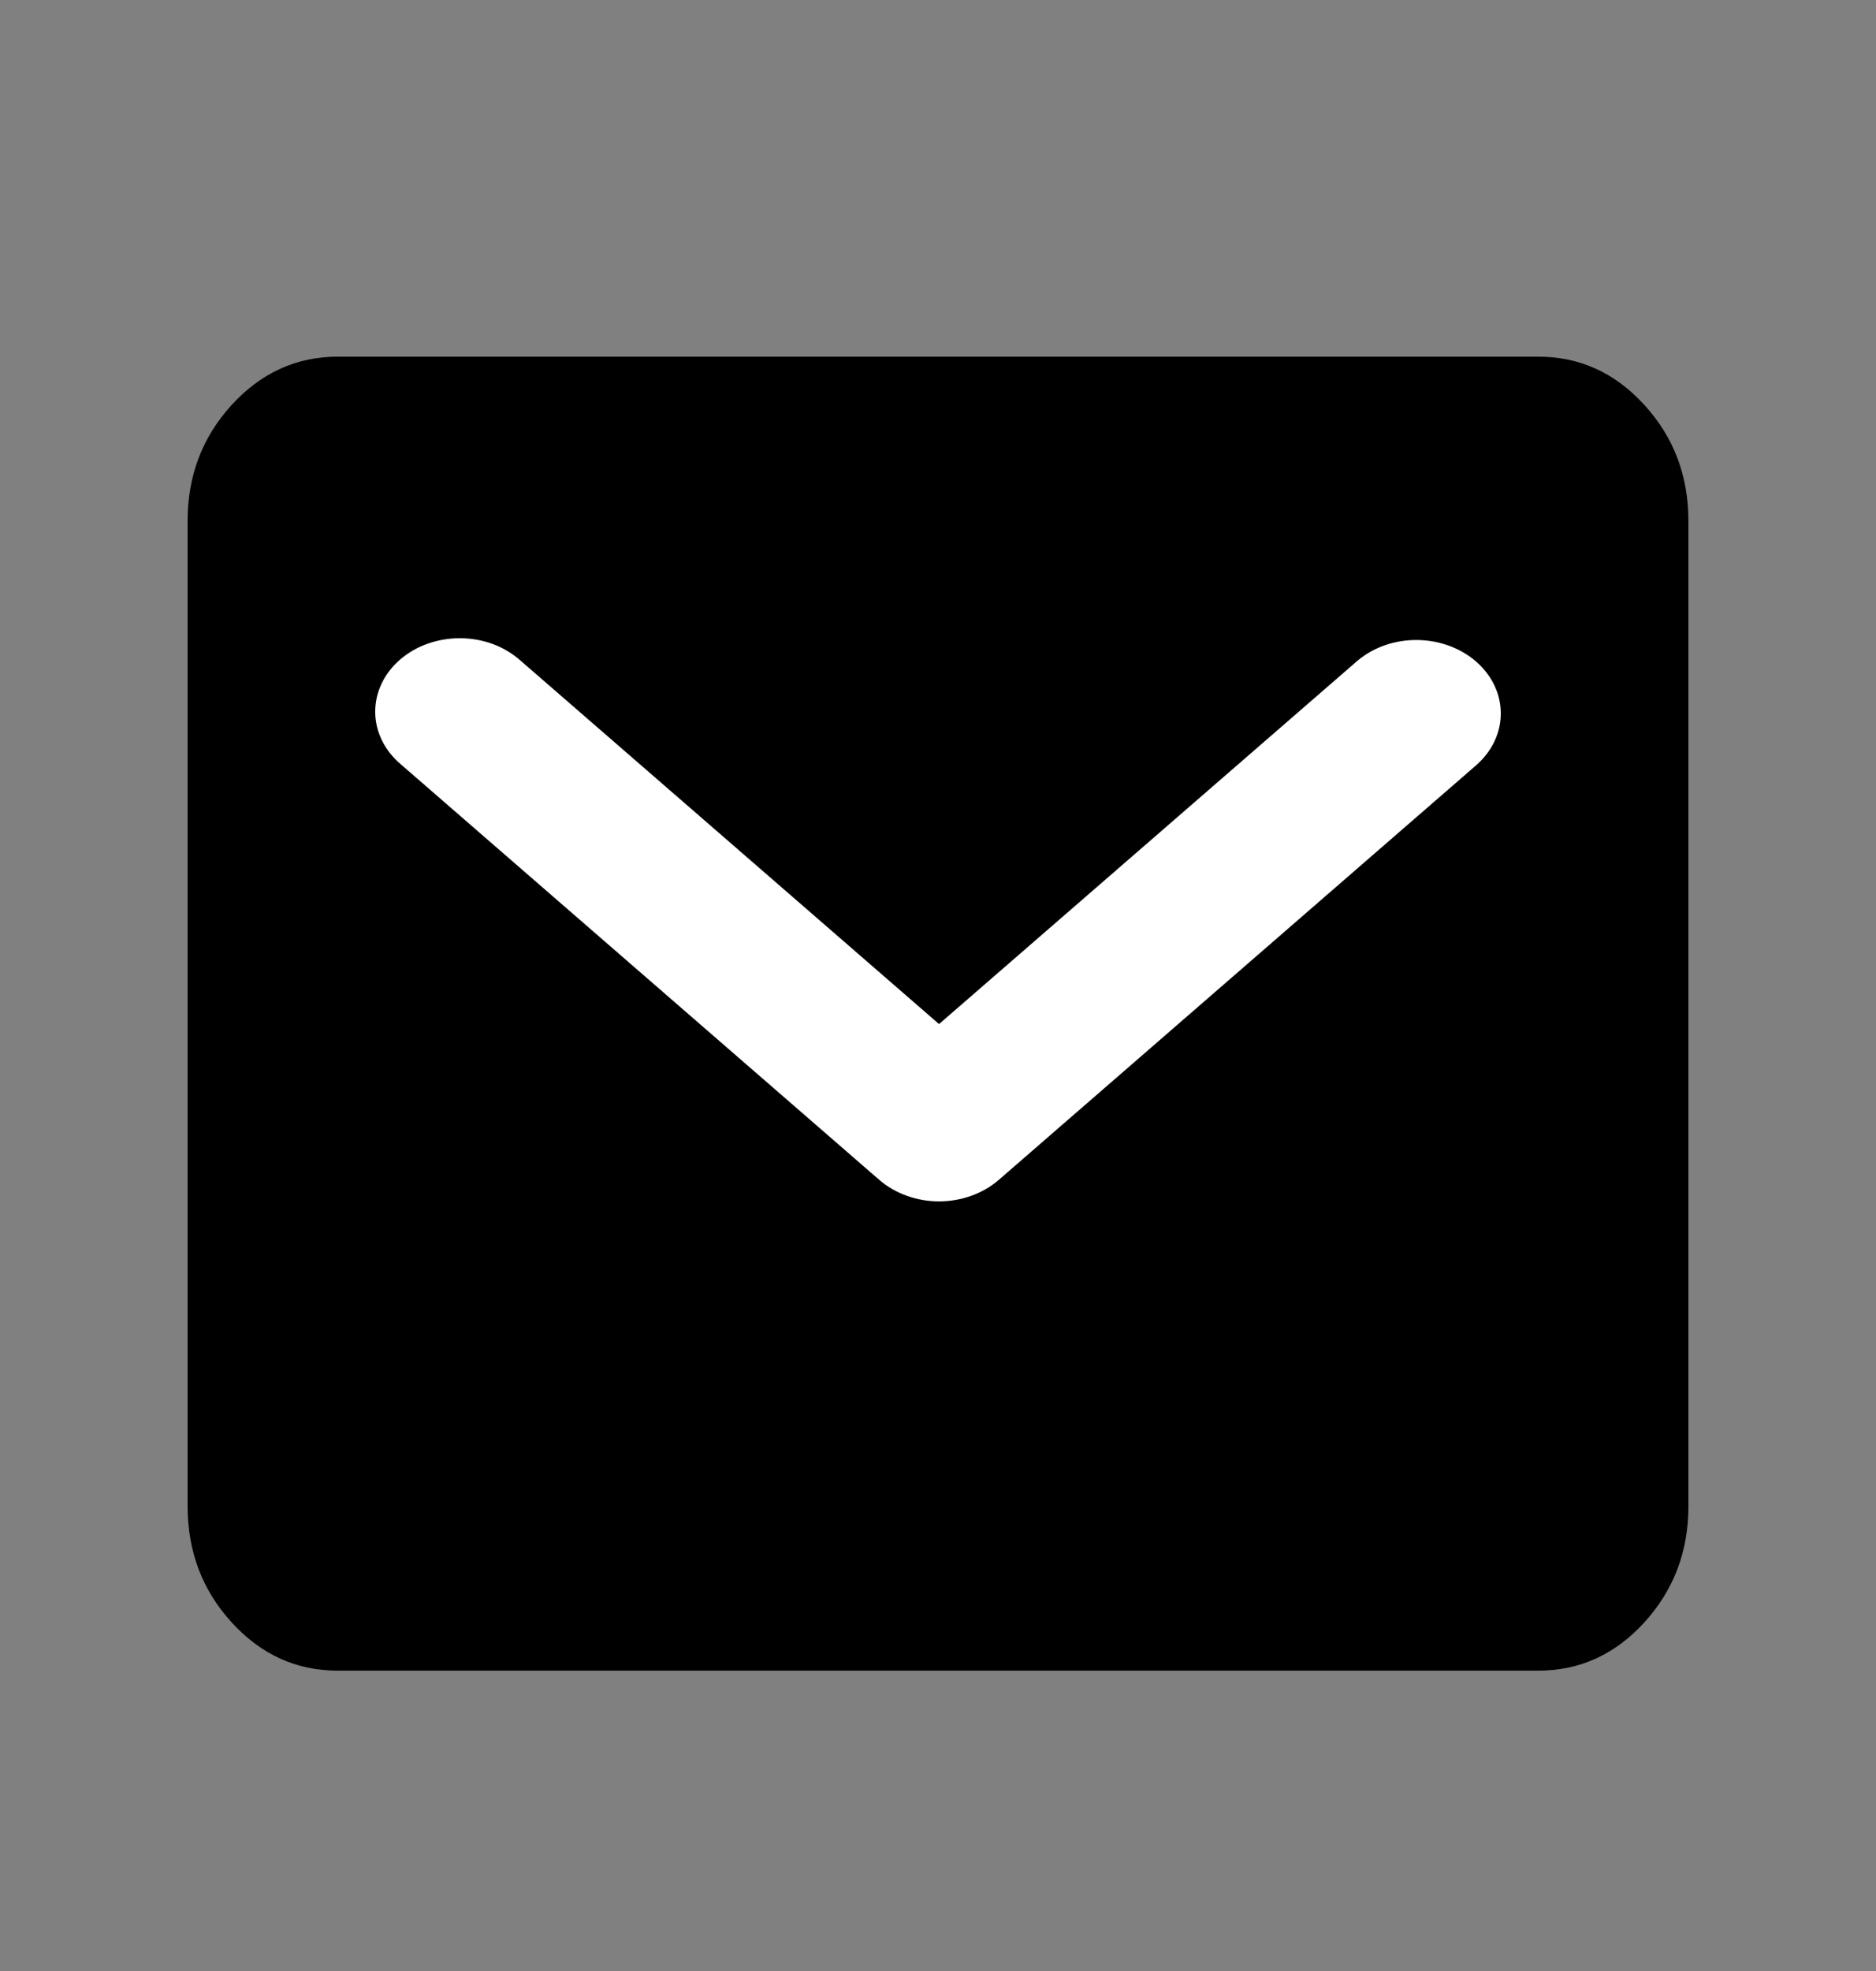 <svg width="20" height="21" viewBox="0 0 20 21" fill="none" xmlns="http://www.w3.org/2000/svg">
<rect x="0" y="0" width="20" height="21" fill="#808080" stroke="none"/>
<path d="M3.6 17.8C3.16 17.8 2.783 17.629 2.47 17.286C2.157 16.944 2.001 16.532 2 16.05V5.55C2 5.069 2.157 4.657 2.47 4.314C2.784 3.972 3.161 3.8 3.6 3.8H16.4C16.84 3.8 17.217 3.971 17.53 4.314C17.844 4.657 18 5.069 18 5.55V16.05C18 16.531 17.843 16.943 17.53 17.286C17.217 17.629 16.84 17.8 16.4 17.8H3.6Z" fill="black"/>
<path fill-rule="evenodd" clip-rule="evenodd" d="M10.648 12.571C10.479 12.717 10.25 12.8 10.011 12.8C9.772 12.8 9.543 12.717 9.374 12.571L4.275 8.145C4.189 8.073 4.12 7.986 4.073 7.891C4.026 7.796 4.001 7.693 4 7.589C3.999 7.485 4.022 7.382 4.067 7.286C4.112 7.19 4.179 7.102 4.264 7.029C4.349 6.955 4.449 6.897 4.56 6.858C4.671 6.819 4.789 6.799 4.909 6.8C5.029 6.801 5.147 6.822 5.257 6.863C5.367 6.904 5.466 6.964 5.55 7.039L10.011 10.911L14.473 7.039C14.643 6.896 14.87 6.817 15.107 6.819C15.343 6.821 15.569 6.903 15.736 7.048C15.903 7.193 15.998 7.389 16 7.595C16.002 7.8 15.911 7.997 15.747 8.145L10.648 12.571Z" fill="white"/>
</svg>
